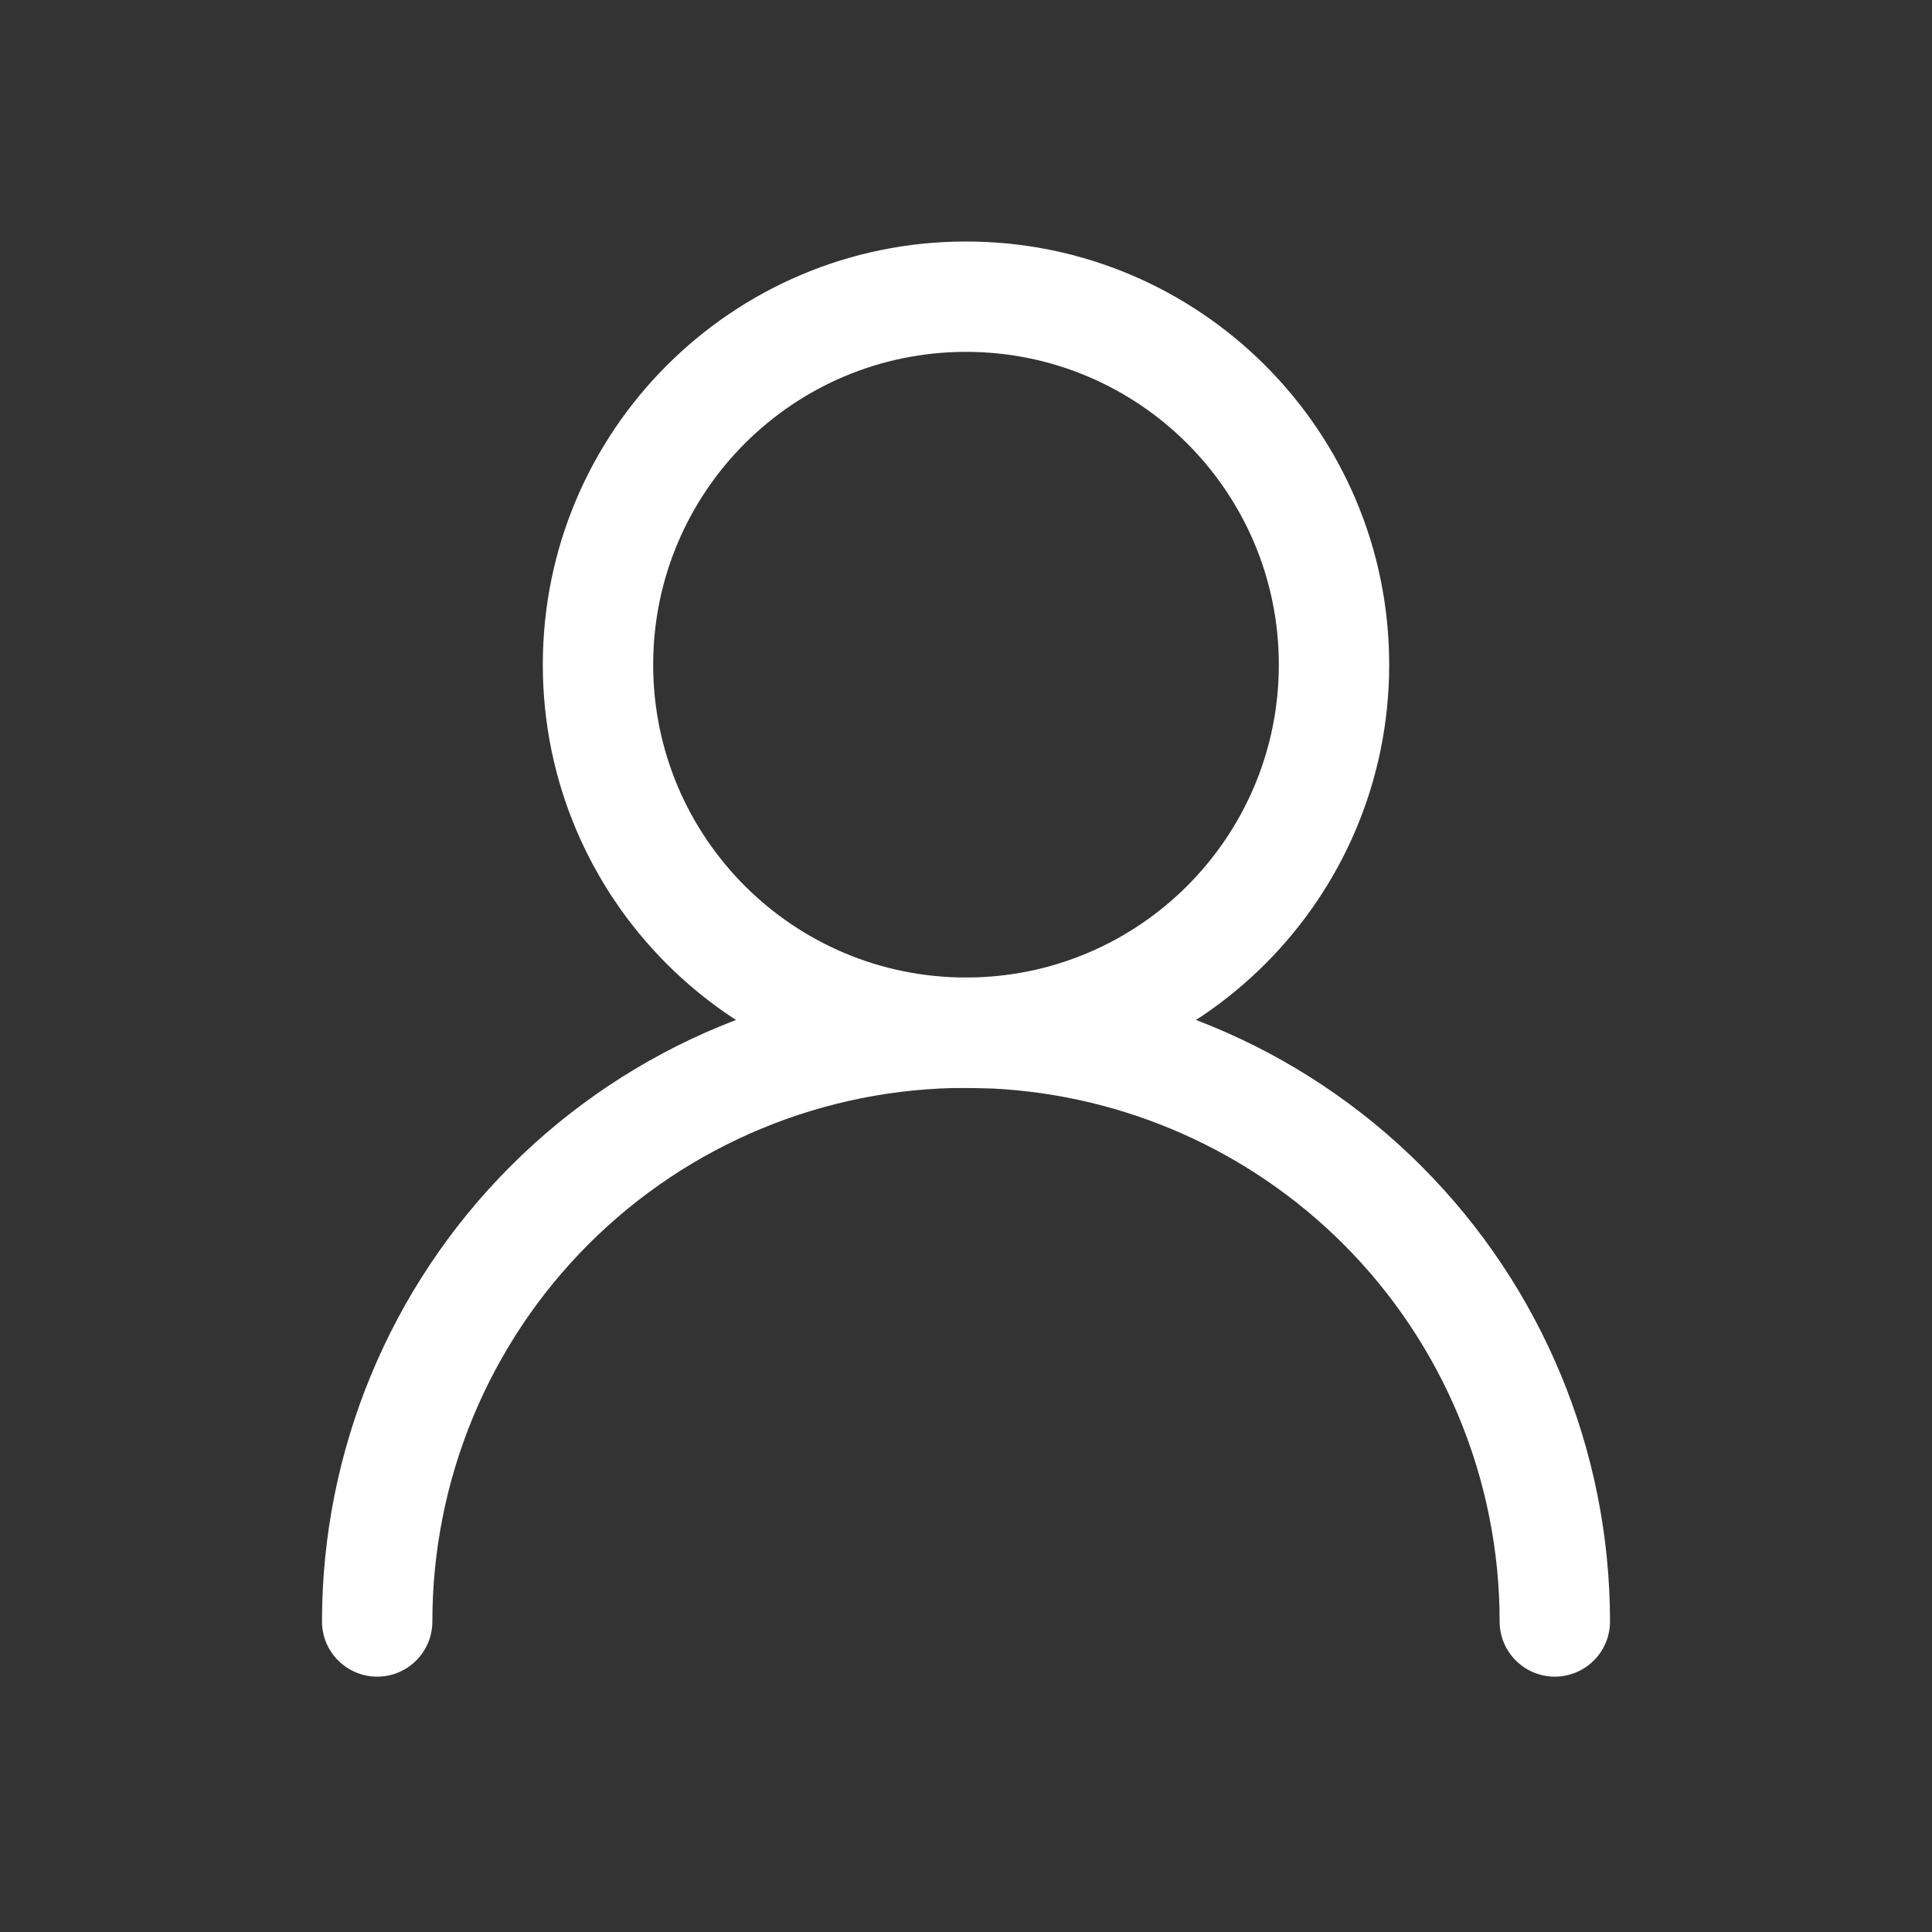 <svg width="24" height="24" viewBox="0 0 24 24" fill="none" xmlns="http://www.w3.org/2000/svg">
<rect x="0" y="0" width="24" height="24" fill="#333333" stroke="none"/>
<path d="M15.886 8.257C15.886 6.111 14.146 4.371 12 4.371C9.854 4.371 8.114 6.111 8.114 8.257C8.114 10.403 9.854 12.143 12 12.143C14.146 12.143 15.886 10.403 15.886 8.257ZM17.257 8.257C17.257 11.161 14.903 13.514 12 13.514C9.097 13.514 6.743 11.161 6.743 8.257C6.743 5.354 9.097 3 12 3C14.903 3 17.257 5.354 17.257 8.257Z" fill="white"/>
<path d="M18.629 20.143C18.629 18.385 17.931 16.698 16.688 15.455C15.522 14.29 13.967 13.604 12.329 13.522L12 13.514C10.242 13.514 8.556 14.212 7.312 15.455C6.069 16.698 5.371 18.385 5.371 20.143C5.371 20.521 5.064 20.828 4.686 20.828C4.307 20.828 4 20.521 4 20.143C4 18.021 4.843 15.986 6.343 14.486C7.843 12.985 9.878 12.143 12 12.143C14.122 12.143 16.157 12.985 17.657 14.486C19.157 15.986 20 18.021 20 20.143C20 20.521 19.693 20.828 19.314 20.828C18.936 20.828 18.629 20.521 18.629 20.143Z" fill="white"/>
</svg>
